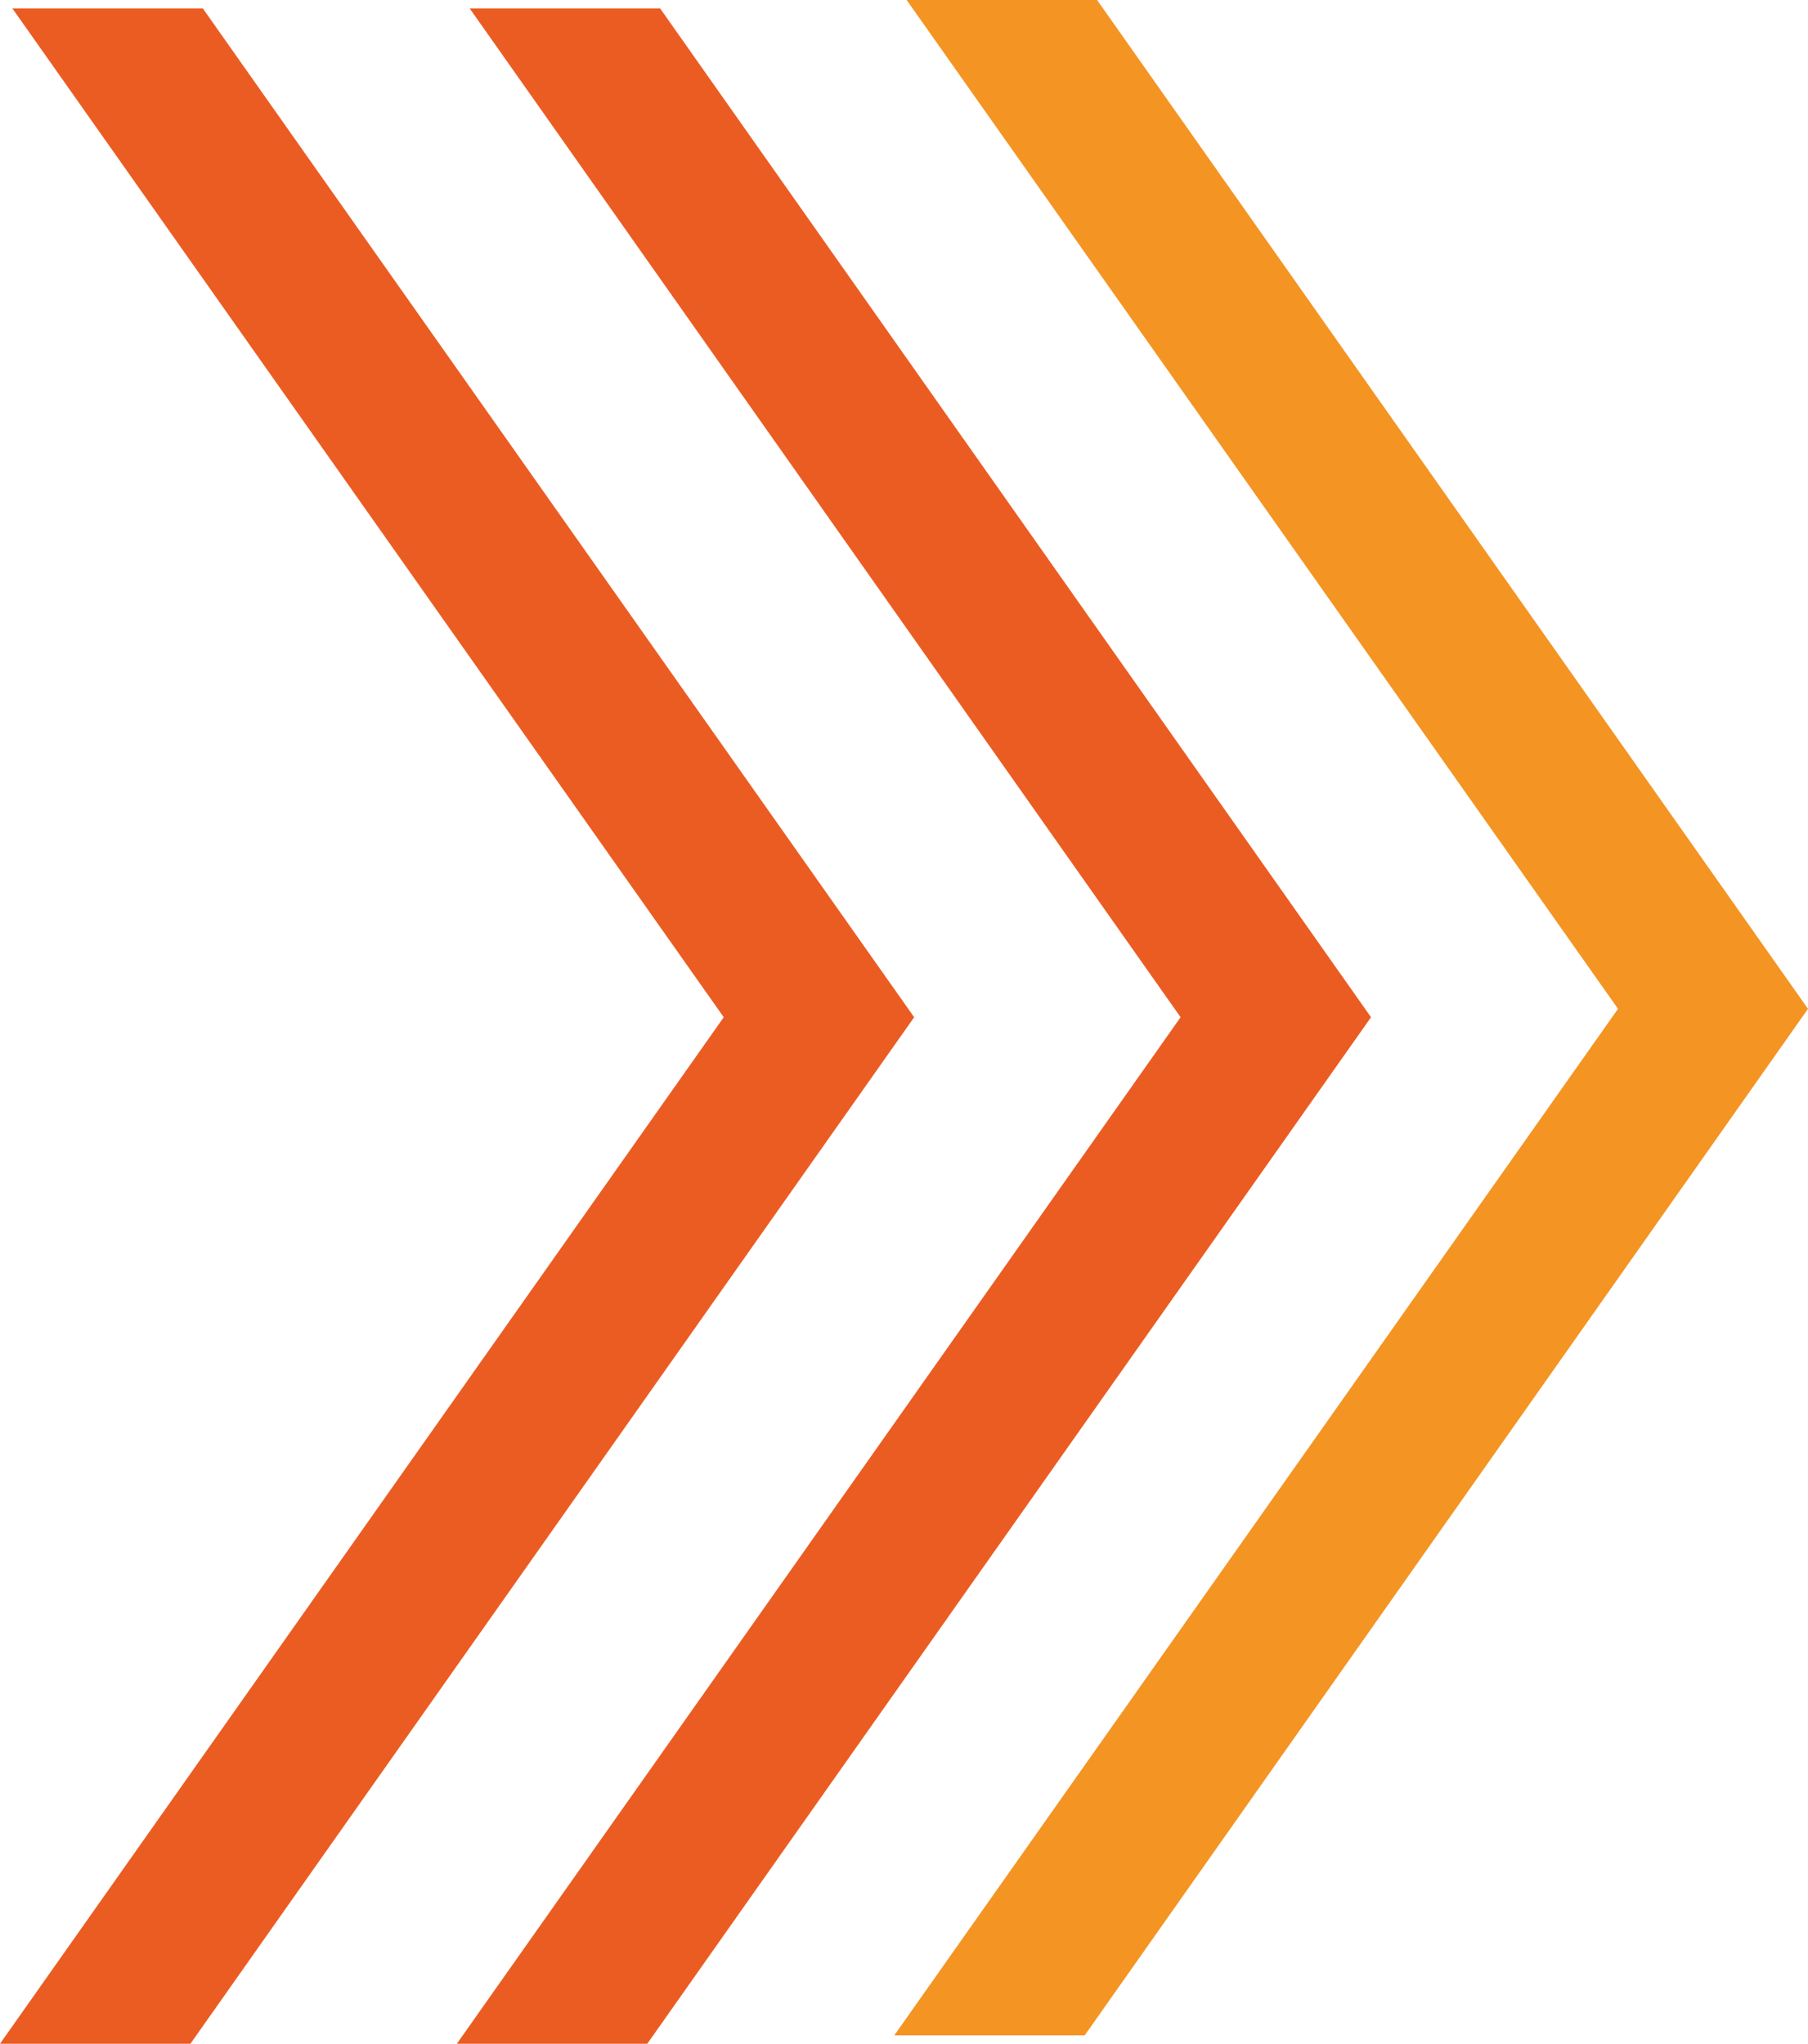<?xml version="1.0" encoding="UTF-8"?>
<svg id="Capa_2" xmlns="http://www.w3.org/2000/svg" viewBox="0 0 40.92 46.25">
  <defs>
    <style>
      .cls-1 {
        fill: #eb5c23;
      }

      .cls-2 {
        fill: #f49423;
      }
    </style>
  </defs>
  <g id="Capa_1-2" data-name="Capa_1">
    <polyline class="cls-2" points="20.24 46.06 36.62 22.83 20.52 0 24.83 0 40.92 22.83 24.55 46.06"/>
    <polyline class="cls-1" points="10.34 46.25 26.72 23.02 10.63 .19 14.94 .19 31.03 23.02 14.65 46.25"/>
    <polyline class="cls-1" points="0 46.25 16.38 23.02 .28 .19 4.59 .19 20.69 23.02 4.31 46.25"/>
  </g>
</svg>